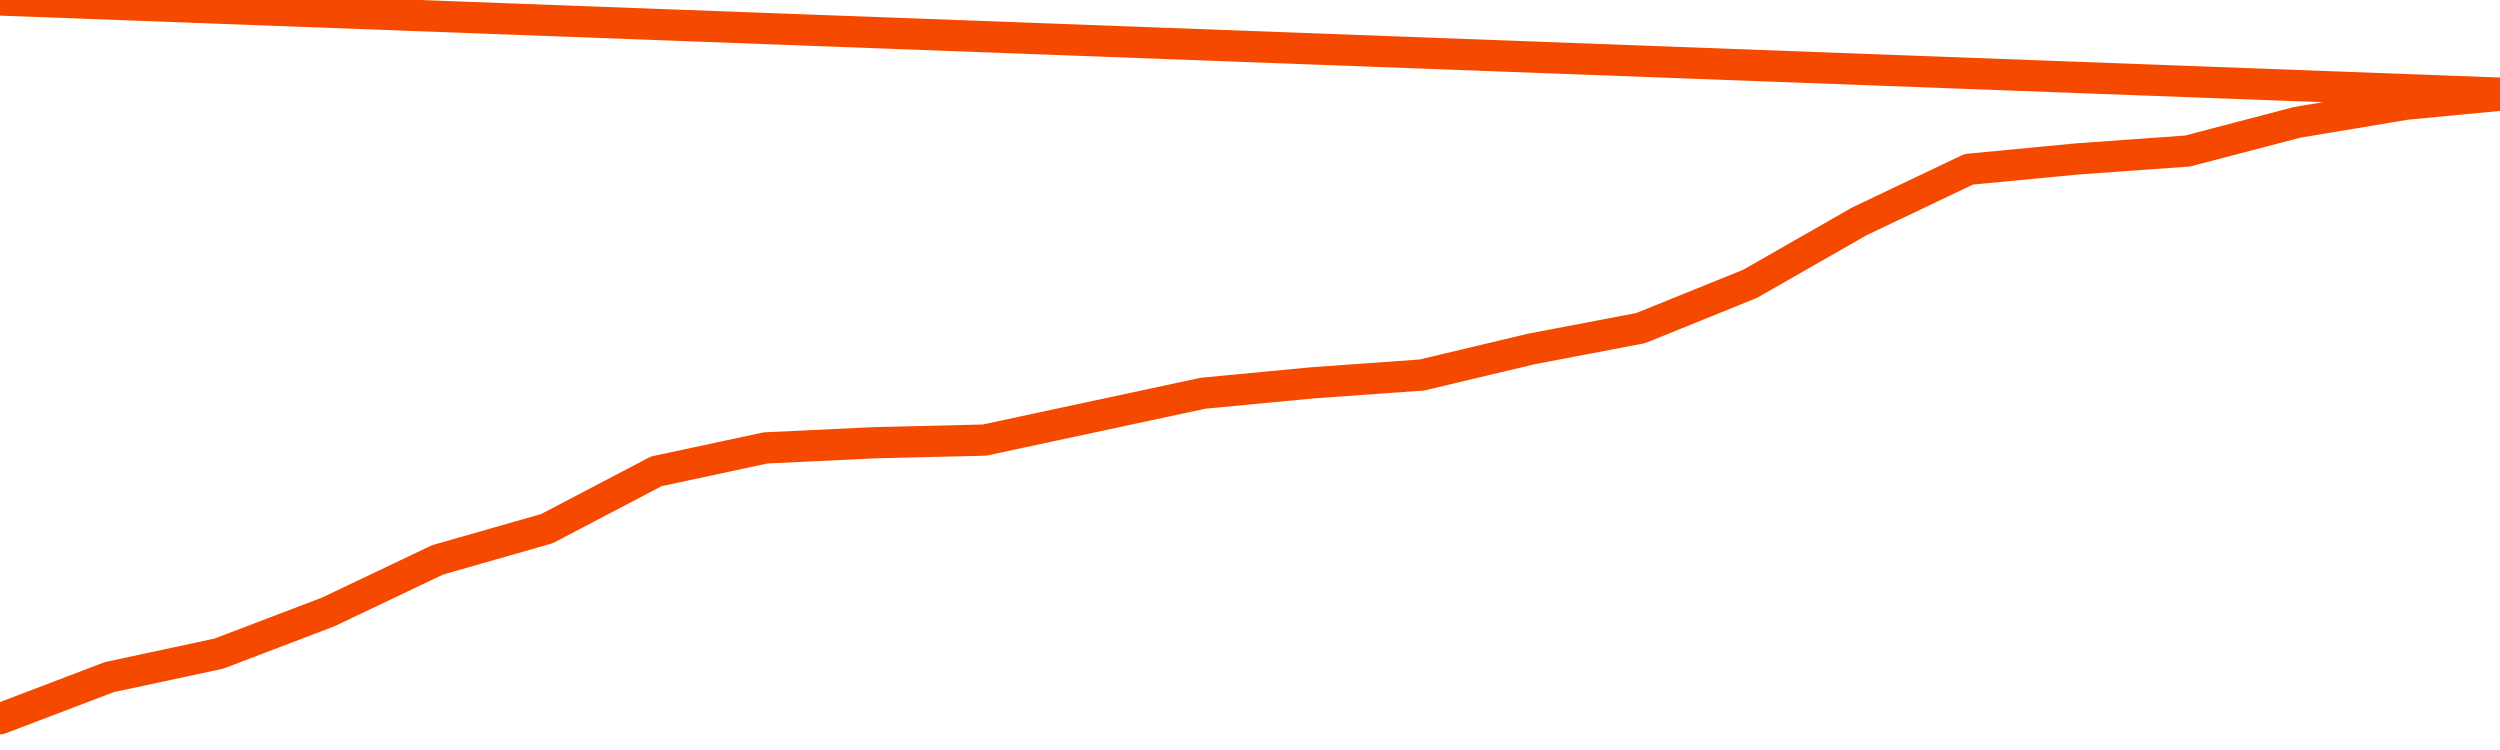       <svg
        version="1.1"
        xmlns="http://www.w3.org/2000/svg"
        width="80"
        height="24"
        viewBox="0 0 80 24">
        <path
          fill="url(#gradient)"
          fill-opacity="0.56"
          stroke="none"
          d="M 0,26 0.0,23.0 3.5,21.667 7.0,20.917 10.5,19.583 14.0,17.917 17.5,16.917 21.0,15.083 24.5,14.333 28.0,14.167 31.5,14.083 35.0,13.333 38.5,12.583 42.0,12.25 45.5,12.0 49.0,11.167 52.5,10.5 56.0,9.083 59.5,7.083 63.0,5.417 66.5,5.083 70.0,4.833 73.5,3.917 77.0,3.333 80.5,3.0 82,26 Z"
        />
        <path
          fill="none"
          stroke="#F64900"
          stroke-width="1"
          stroke-linejoin="round"
          stroke-linecap="round"
          d="M 0.0,23.0 3.5,21.667 7.0,20.917 10.5,19.583 14.0,17.917 17.5,16.917 21.0,15.083 24.5,14.333 28.0,14.167 31.5,14.083 35.0,13.333 38.5,12.583 42.0,12.25 45.5,12.0 49.0,11.167 52.5,10.5 56.0,9.083 59.5,7.083 63.0,5.417 66.5,5.083 70.0,4.833 73.5,3.917 77.0,3.333 80.5,3.0.join(' ') }"
        />
      </svg>
